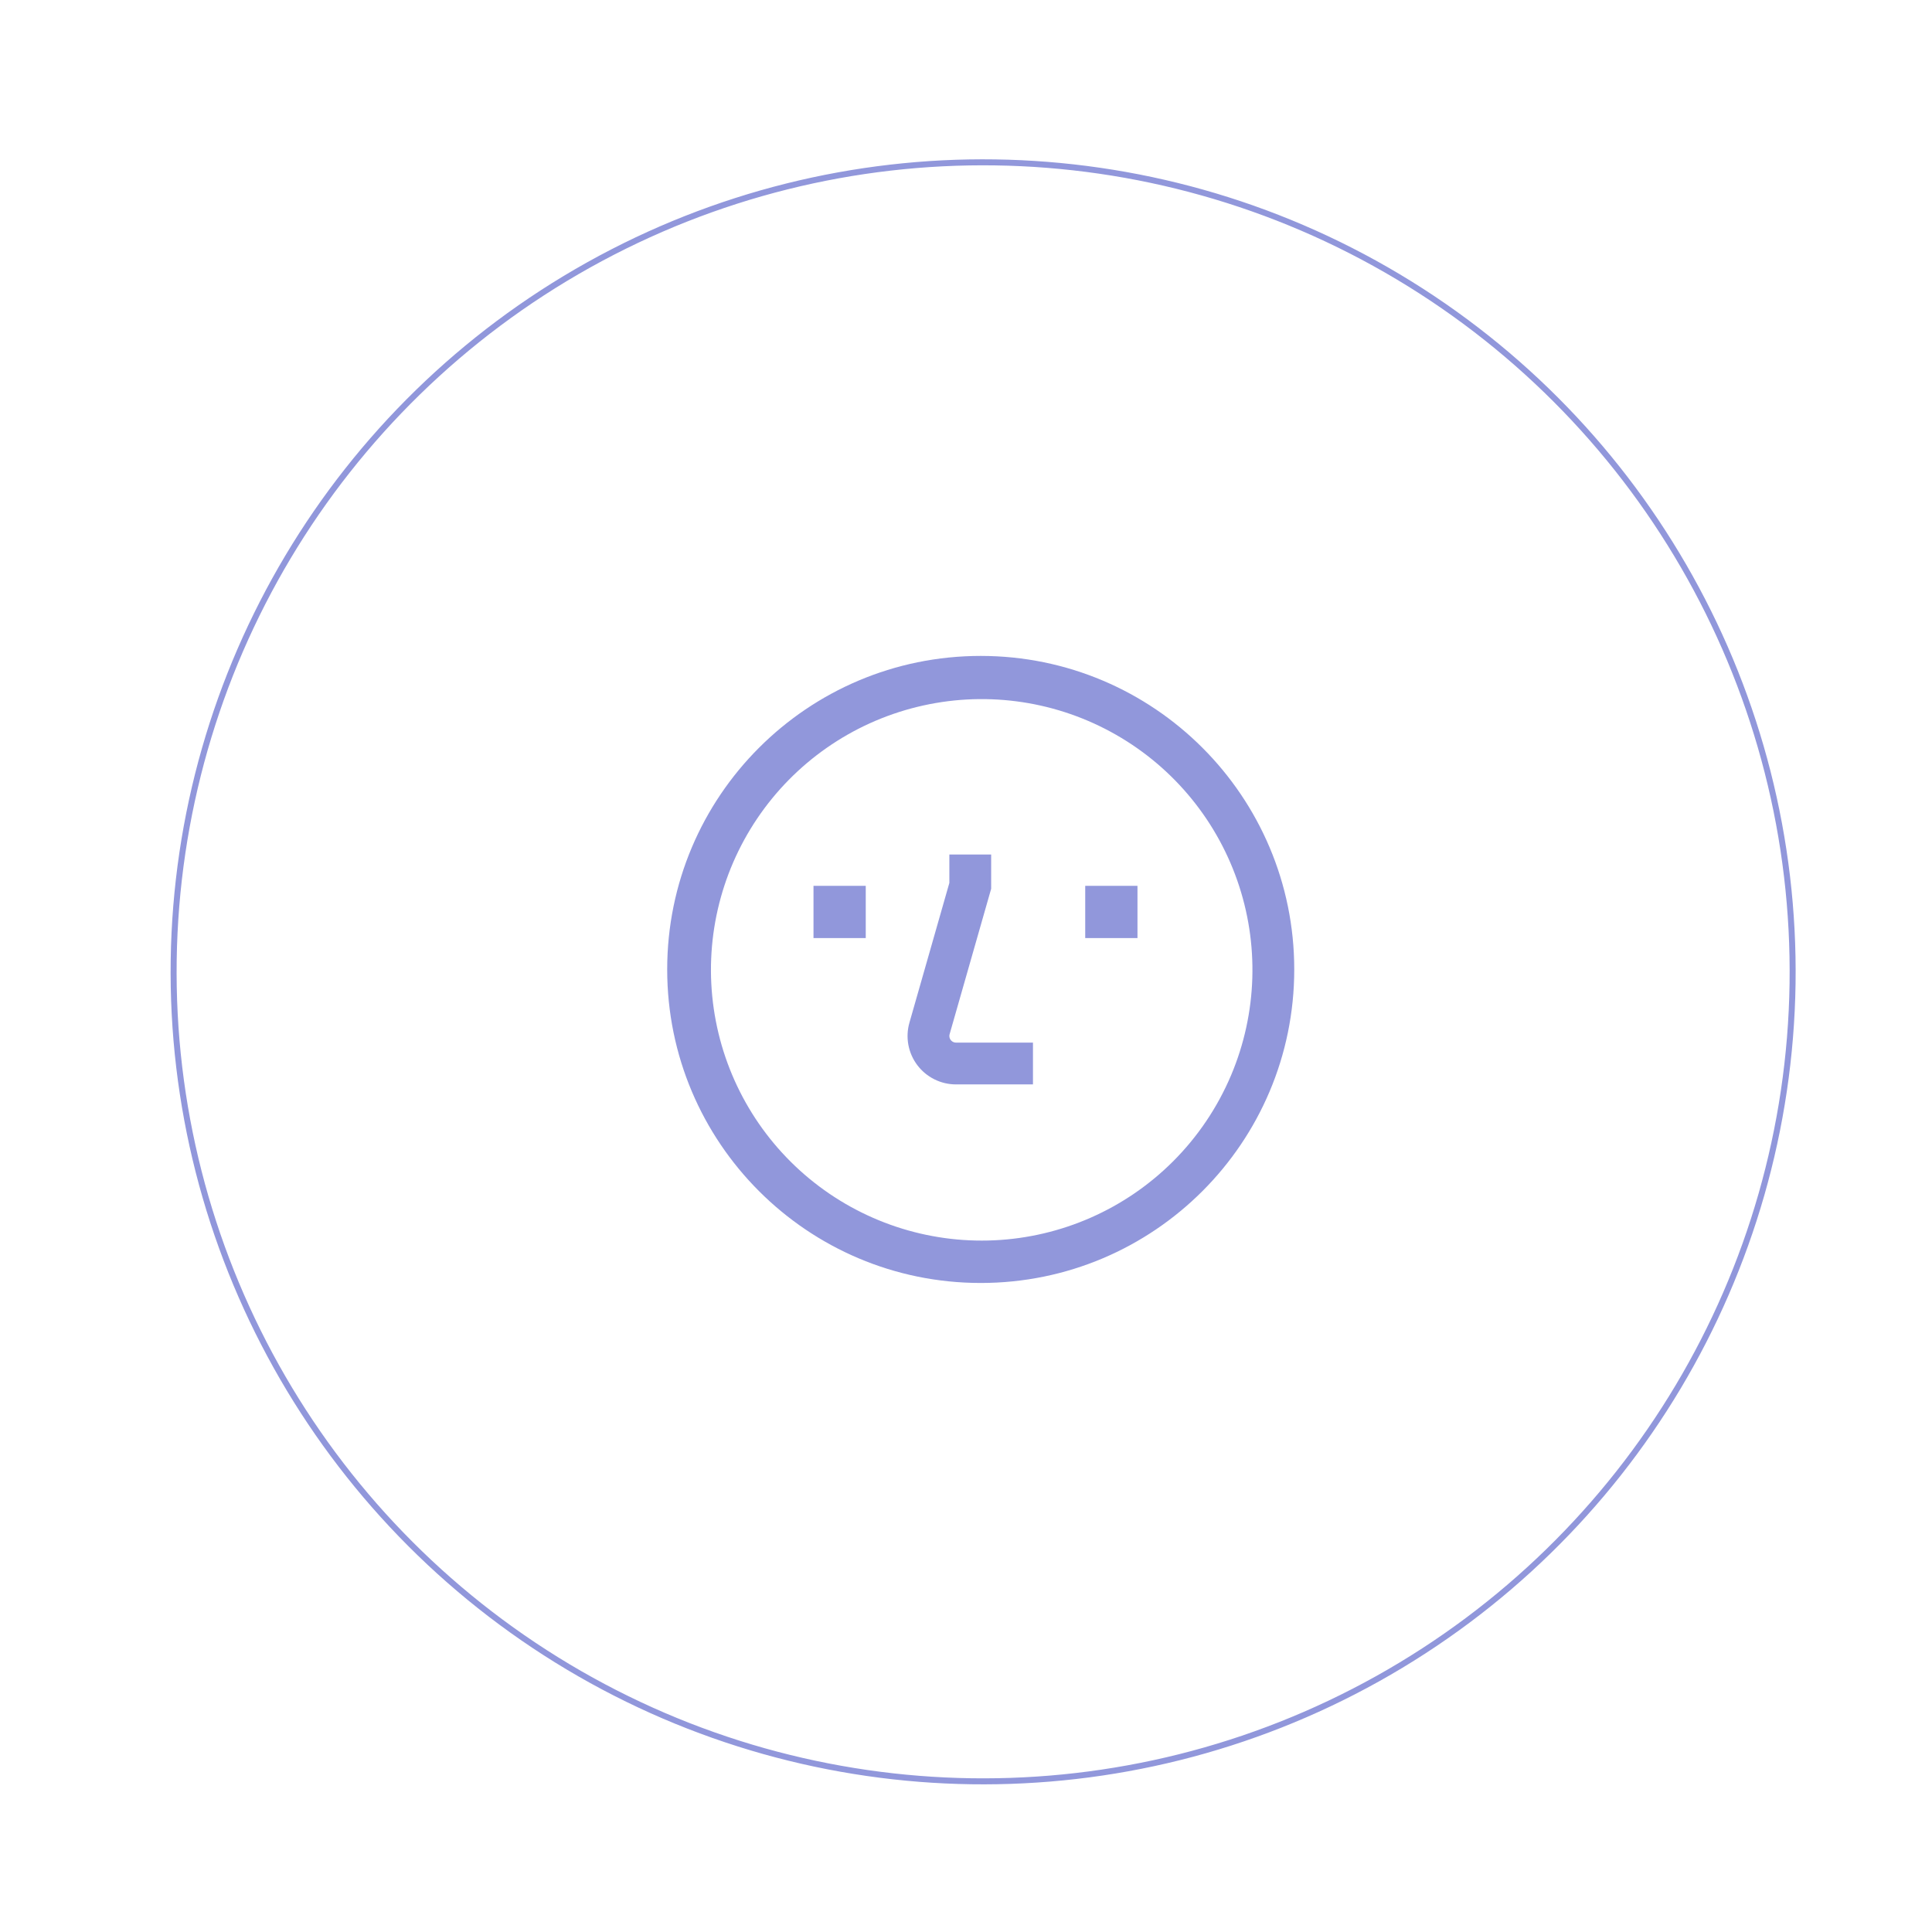 <svg width="171" height="171" viewBox="0 0 171 171" fill="none" xmlns="http://www.w3.org/2000/svg">
<g filter="url(#filter0_di_4843_1761)">
<g filter="url(#filter1_i_4843_1761)">
<circle cx="82.67" cy="81.106" r="71.915" transform="rotate(0.84 82.67 81.106)" fill="white"/>
</g>
<circle cx="82.67" cy="81.106" r="71.65" transform="rotate(0.84 82.67 81.106)" stroke="#9197DB" stroke-width="0.531"/>
<path d="M82.457 53.145C67.131 53.145 54.707 65.569 54.707 80.894C54.707 96.22 67.131 108.645 82.457 108.645C97.783 108.645 110.207 96.22 110.207 80.894C110.207 65.569 97.783 53.145 82.457 53.145ZM99.463 97.9C95.246 102.105 89.615 104.588 83.667 104.868C77.719 105.147 71.88 103.202 67.288 99.411C62.696 95.62 59.68 90.256 58.827 84.362C57.974 78.469 59.346 72.47 62.675 67.533C66.004 62.596 71.052 59.075 76.835 57.657C82.618 56.238 88.722 57.023 93.958 59.86C99.194 62.696 103.186 67.38 105.156 72.999C107.127 78.618 106.935 84.769 104.619 90.255C103.411 93.113 101.66 95.71 99.463 97.9Z" fill="#9197DB"/>
<path d="M67.656 73.495H72.281V78.12H67.656V73.495ZM91.706 73.495H96.331V78.12H91.706V73.495ZM79.681 86.786C79.681 86.731 79.689 86.677 79.704 86.625L83.381 73.754V70.72H79.681V73.236L76.146 85.609C75.964 86.246 75.932 86.917 76.053 87.569C76.175 88.221 76.446 88.836 76.845 89.365C77.244 89.895 77.761 90.324 78.355 90.62C78.948 90.916 79.602 91.07 80.265 91.07H87.081V87.37H80.265C80.111 87.37 79.962 87.308 79.853 87.198C79.743 87.089 79.681 86.941 79.681 86.786Z" fill="#9197DB"/>
</g>
<defs>
<filter id="filter0_di_4843_1761" x="-0" y="2.12193e-05" width="170.032" height="170.031" filterUnits="userSpaceOnUse" color-interpolation-filters="sRGB">
<feFlood flood-opacity="0" result="BackgroundImageFix"/>
<feColorMatrix in="SourceAlpha" type="matrix" values="0 0 0 0 0 0 0 0 0 0 0 0 0 0 0 0 0 0 127 0" result="hardAlpha"/>
<feOffset dx="2.346" dy="3.91"/>
<feGaussianBlur stdDeviation="6.55"/>
<feComposite in2="hardAlpha" operator="out"/>
<feColorMatrix type="matrix" values="0 0 0 0 0.569 0 0 0 0 0.592 0 0 0 0 0.859 0 0 0 1 0"/>
<feBlend mode="normal" in2="BackgroundImageFix" result="effect1_dropShadow_4843_1761"/>
<feBlend mode="normal" in="SourceGraphic" in2="effect1_dropShadow_4843_1761" result="shape"/>
<feColorMatrix in="SourceAlpha" type="matrix" values="0 0 0 0 0 0 0 0 0 0 0 0 0 0 0 0 0 0 127 0" result="hardAlpha"/>
<feOffset dx="2" dy="1"/>
<feGaussianBlur stdDeviation="2"/>
<feComposite in2="hardAlpha" operator="arithmetic" k2="-1" k3="1"/>
<feColorMatrix type="matrix" values="0 0 0 0 0.569 0 0 0 0 0.592 0 0 0 0 0.859 0 0 0 1 0"/>
<feBlend mode="normal" in2="shape" result="effect2_innerShadow_4843_1761"/>
</filter>
<filter id="filter1_i_4843_1761" x="10.754" y="9.19" width="143.832" height="147.831" filterUnits="userSpaceOnUse" color-interpolation-filters="sRGB">
<feFlood flood-opacity="0" result="BackgroundImageFix"/>
<feBlend mode="normal" in="SourceGraphic" in2="BackgroundImageFix" result="shape"/>
<feColorMatrix in="SourceAlpha" type="matrix" values="0 0 0 0 0 0 0 0 0 0 0 0 0 0 0 0 0 0 127 0" result="hardAlpha"/>
<feOffset dy="4"/>
<feGaussianBlur stdDeviation="4.7"/>
<feComposite in2="hardAlpha" operator="arithmetic" k2="-1" k3="1"/>
<feColorMatrix type="matrix" values="0 0 0 0 0 0 0 0 0 0 0 0 0 0 0 0 0 0 0.21 0"/>
<feBlend mode="normal" in2="shape" result="effect1_innerShadow_4843_1761"/>
</filter>
</defs>
</svg>

